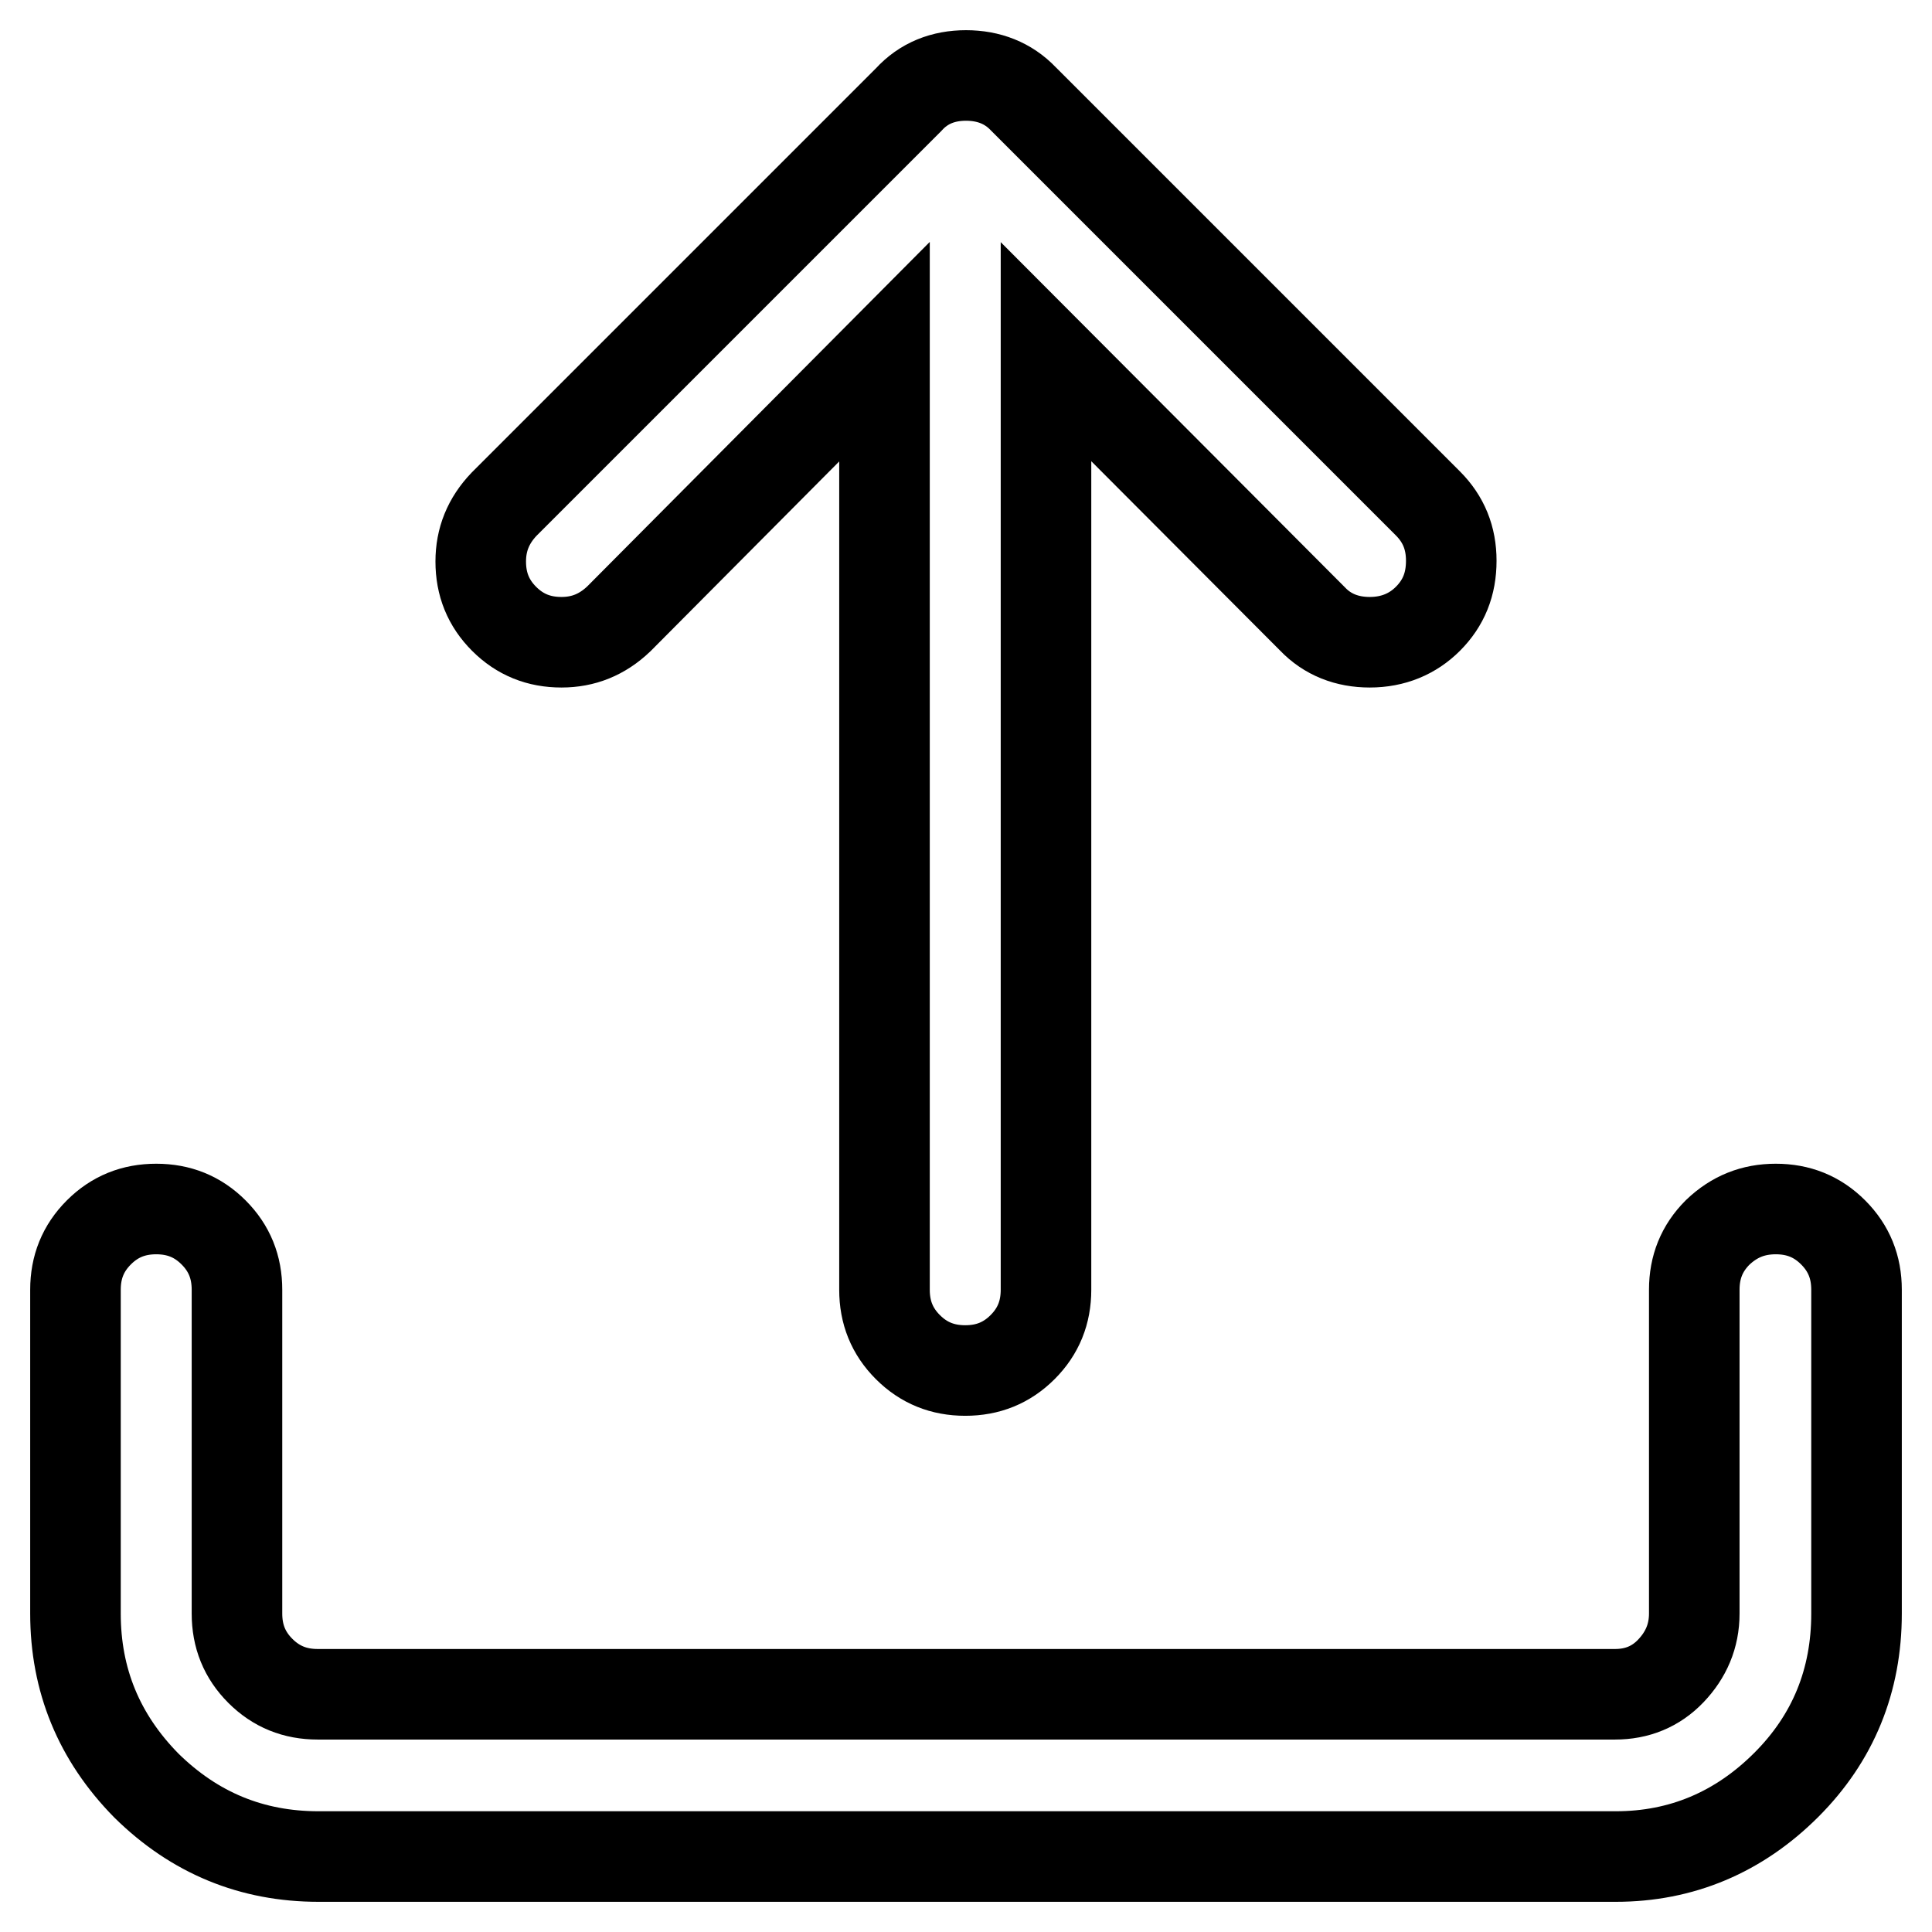 <?xml version="1.0" encoding="utf-8"?>
<!-- Svg Vector Icons : http://www.onlinewebfonts.com/icon -->
<!DOCTYPE svg PUBLIC "-//W3C//DTD SVG 1.1//EN" "http://www.w3.org/Graphics/SVG/1.1/DTD/svg11.dtd">
<svg version="1.1" xmlns="http://www.w3.org/2000/svg" xmlns:xlink="http://www.w3.org/1999/xlink" x="0px" y="0px" viewBox="0 0 256 256" enable-background="new 0 0 256 256" xml:space="preserve">
<g> <path stroke-width="12" fill-opacity="0" stroke="#000000"  d="M128,10c3,0,5.6,1,7.6,3.1l53.6,53.6c2.1,2.1,3.1,4.6,3.1,7.6c0,3.1-1,5.6-3.1,7.7c-2,2-4.6,3.1-7.7,3.1 c-3,0-5.6-1-7.6-3.1l-35.3-35.4v124.3c0,3-1,5.5-3.1,7.6c-2.1,2.1-4.6,3.1-7.6,3.1c-3,0-5.5-1-7.6-3.1c-2.1-2.1-3.1-4.6-3.1-7.6 V46.6L82,82c-2.2,2.1-4.7,3.1-7.6,3.1c-3,0-5.5-1-7.6-3.1c-2.1-2.1-3.1-4.6-3.1-7.6c0-2.9,1-5.4,3.1-7.6l53.6-53.6 C122.4,11,125,10,128,10L128,10z M235.3,160.2c3,0,5.5,1,7.6,3.1c2.1,2.1,3.1,4.6,3.1,7.6v42.9c0,8.9-3.1,16.5-9.3,22.7 c-6.3,6.3-13.9,9.5-22.6,9.5H42.2c-8.8,0-16.4-3.1-22.8-9.4c-6.3-6.4-9.4-14-9.4-22.8v-42.9c0-3,1-5.5,3.1-7.6 c2.1-2.1,4.6-3.1,7.6-3.1s5.5,1,7.6,3.1c2.1,2.1,3.1,4.6,3.1,7.6v42.9c0,3,1,5.5,3.1,7.6c2.1,2.1,4.6,3.1,7.6,3.1h171.9 c2.9,0,5.4-1,7.4-3.1c2-2.1,3.1-4.6,3.1-7.6v-42.9c0-3,1-5.5,3.1-7.6C229.8,161.2,232.3,160.2,235.3,160.2L235.3,160.2z"/></g>
</svg>